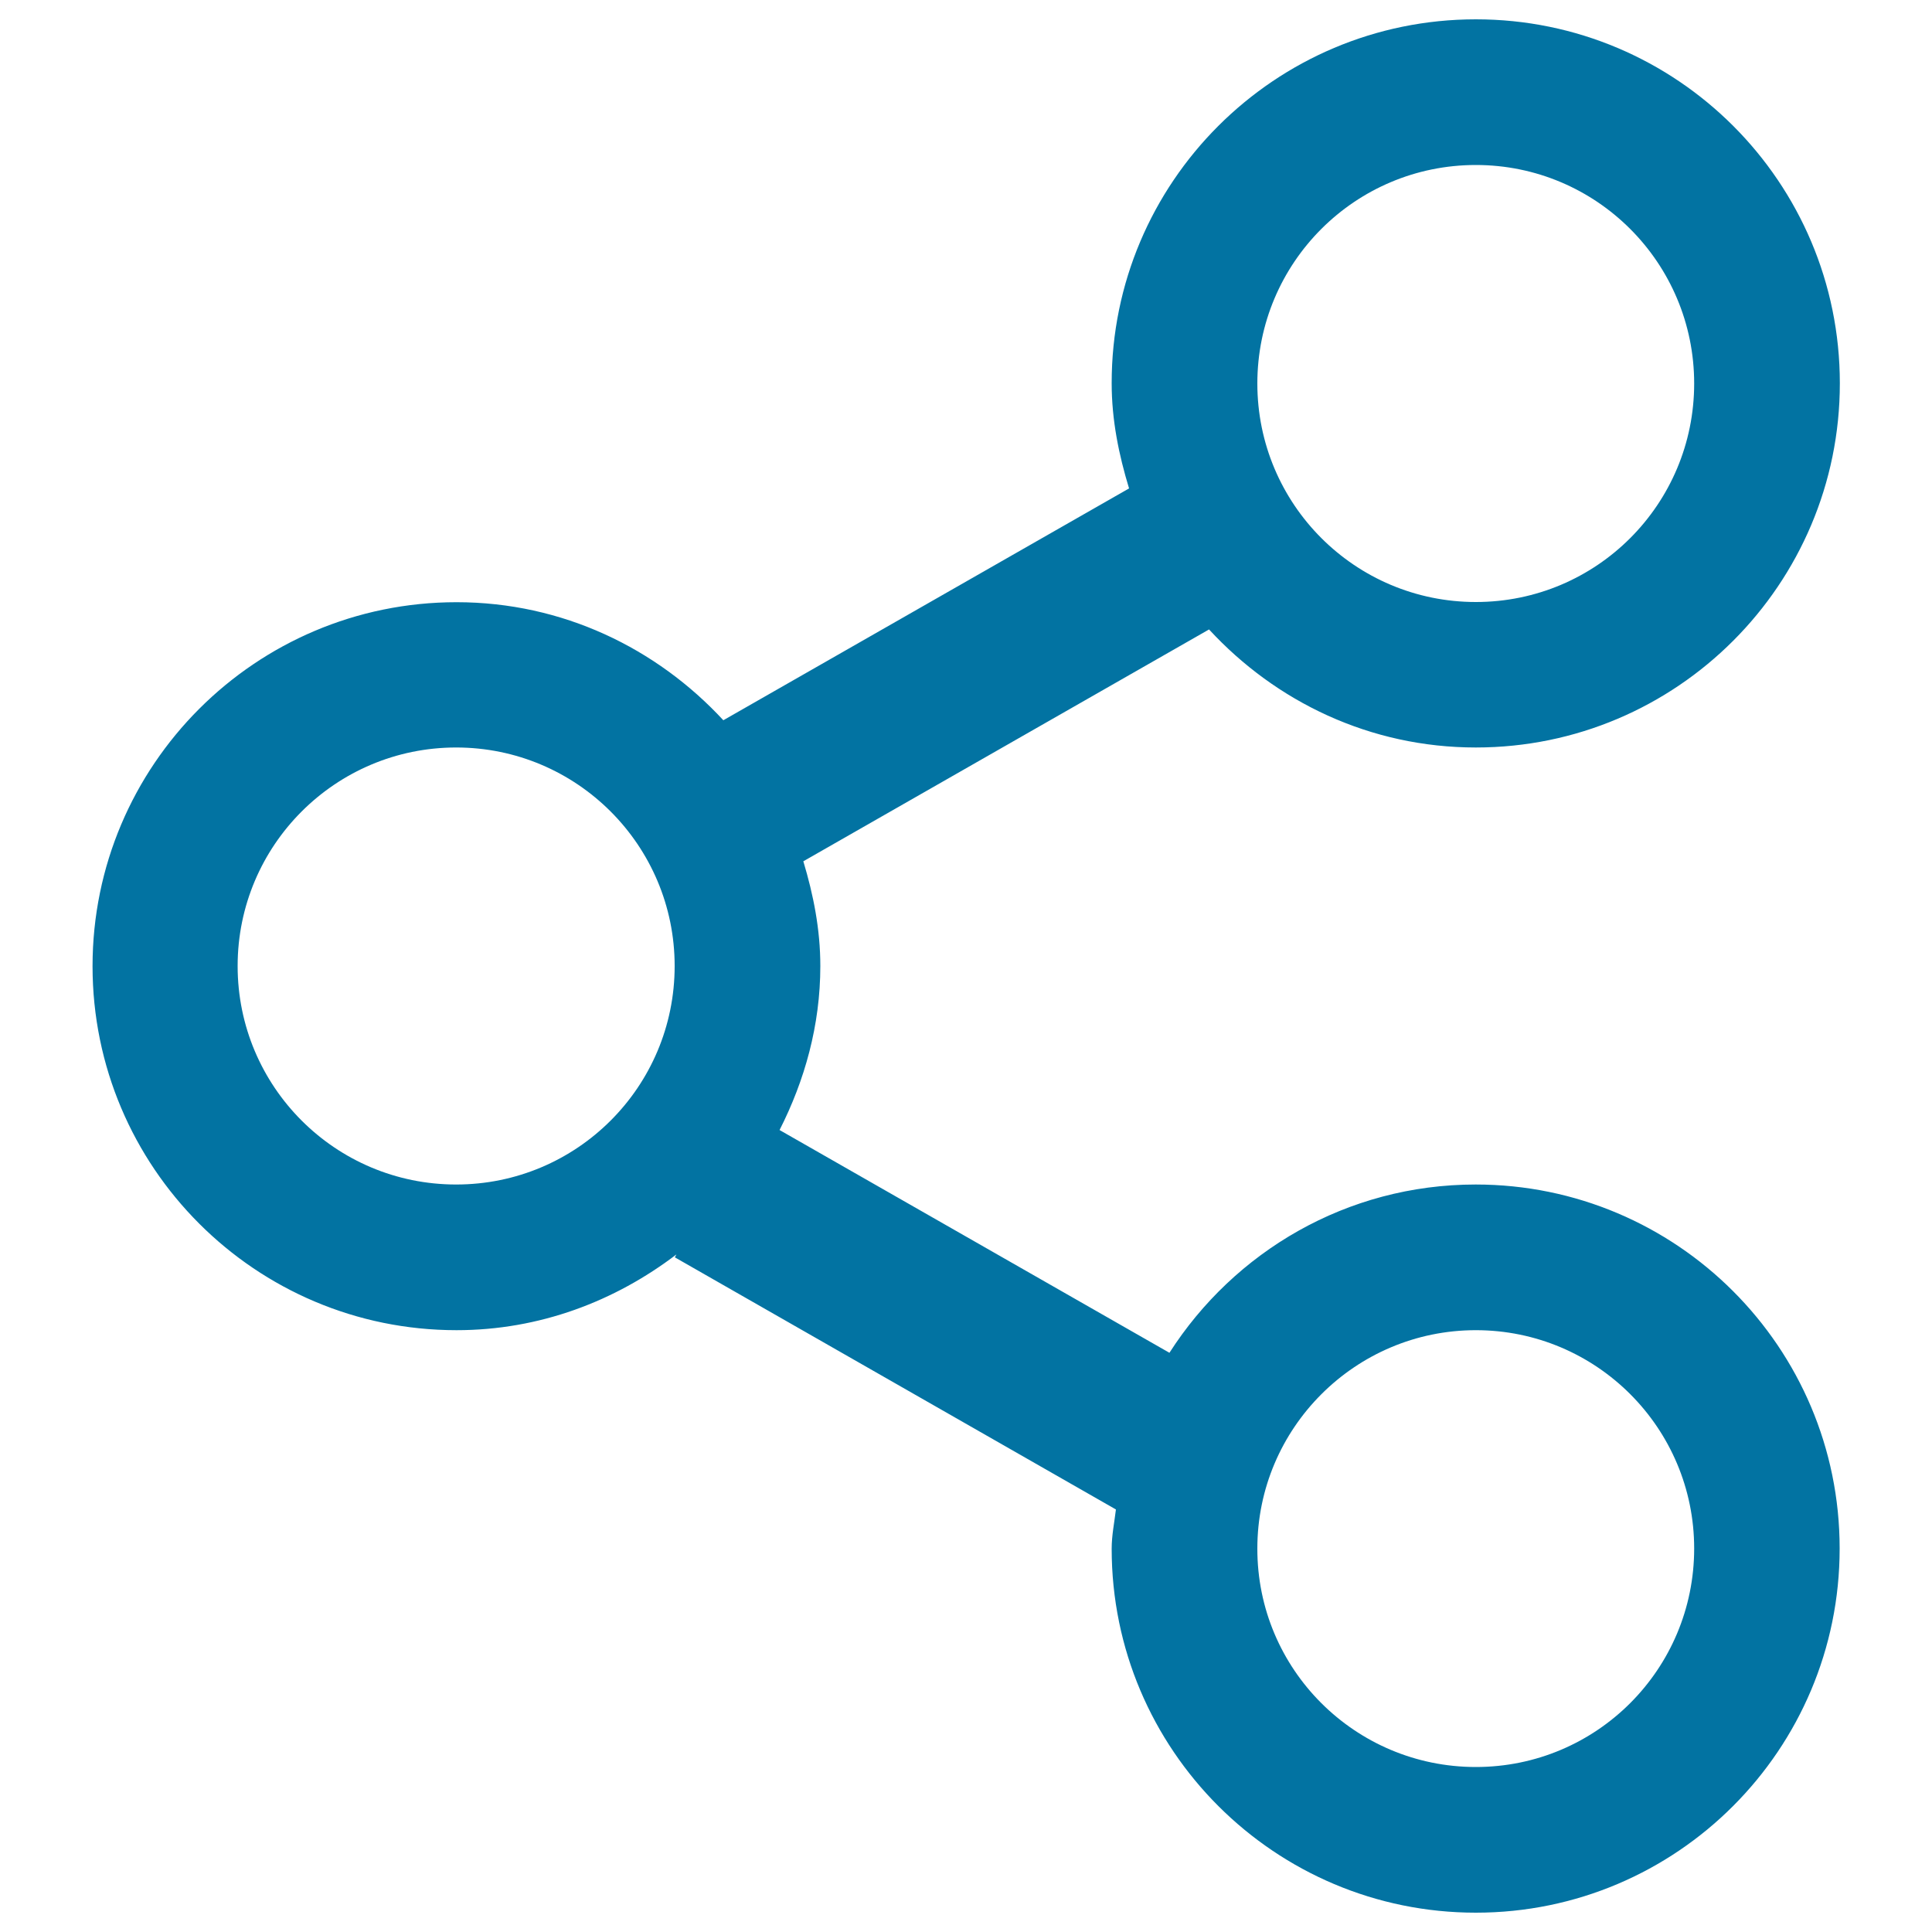 <svg xmlns="http://www.w3.org/2000/svg" viewBox="0 0 1000 1000" style="fill:#0273a2">
<title>Share SVG icon</title>
<path d="M763.9,386.9c-54.8,0-103.6-23.7-138.1-61.1l-210,120c5.2,17.3,8.8,35.2,8.8,54.2c0,30.7-8.1,59.3-21.1,84.9l201.8,115.3c33.5-52.3,91.8-87.1,158.5-87.1c104,0,188.4,84.3,188.4,188.4c0,104.1-84.3,188.5-188.3,188.5c-104,0-188.5-84.3-188.5-188.4c0-6.9,1.4-13.6,2.2-20.3L349.3,650.8l0.8-1.5c-31.8,24.2-70.8,39.2-113.8,39.2c-104.1,0-188.4-84.4-188.4-188.4s84.4-188.4,188.4-188.4c54.8,0,103.6,23.8,138.1,61.1l210-120c-5.3-17.4-9-35.4-9-54.4C575.3,94.4,659.8,10,763.9,10s188.4,84.4,188.4,188.4S867.9,386.9,763.9,386.9z M763.9,914.6c62.5,0,113-50.6,113-113.1c0-62.4-50.6-113-113-113s-113.1,50.7-113.1,113C650.7,864,701.4,914.6,763.9,914.6z M236.1,386.9c-62.4,0-113.1,50.6-113.1,113.1c0,62.5,50.6,113.1,113.1,113.1c62.4,0,113.1-50.5,113.1-113.1C349.2,437.6,298.6,386.9,236.1,386.9z M763.9,85.4c-62.5,0-113.1,50.6-113.1,113.1s50.6,113.1,113.1,113.1s113-50.6,113-113.1S826.3,85.4,763.9,85.4z"/>
</svg>